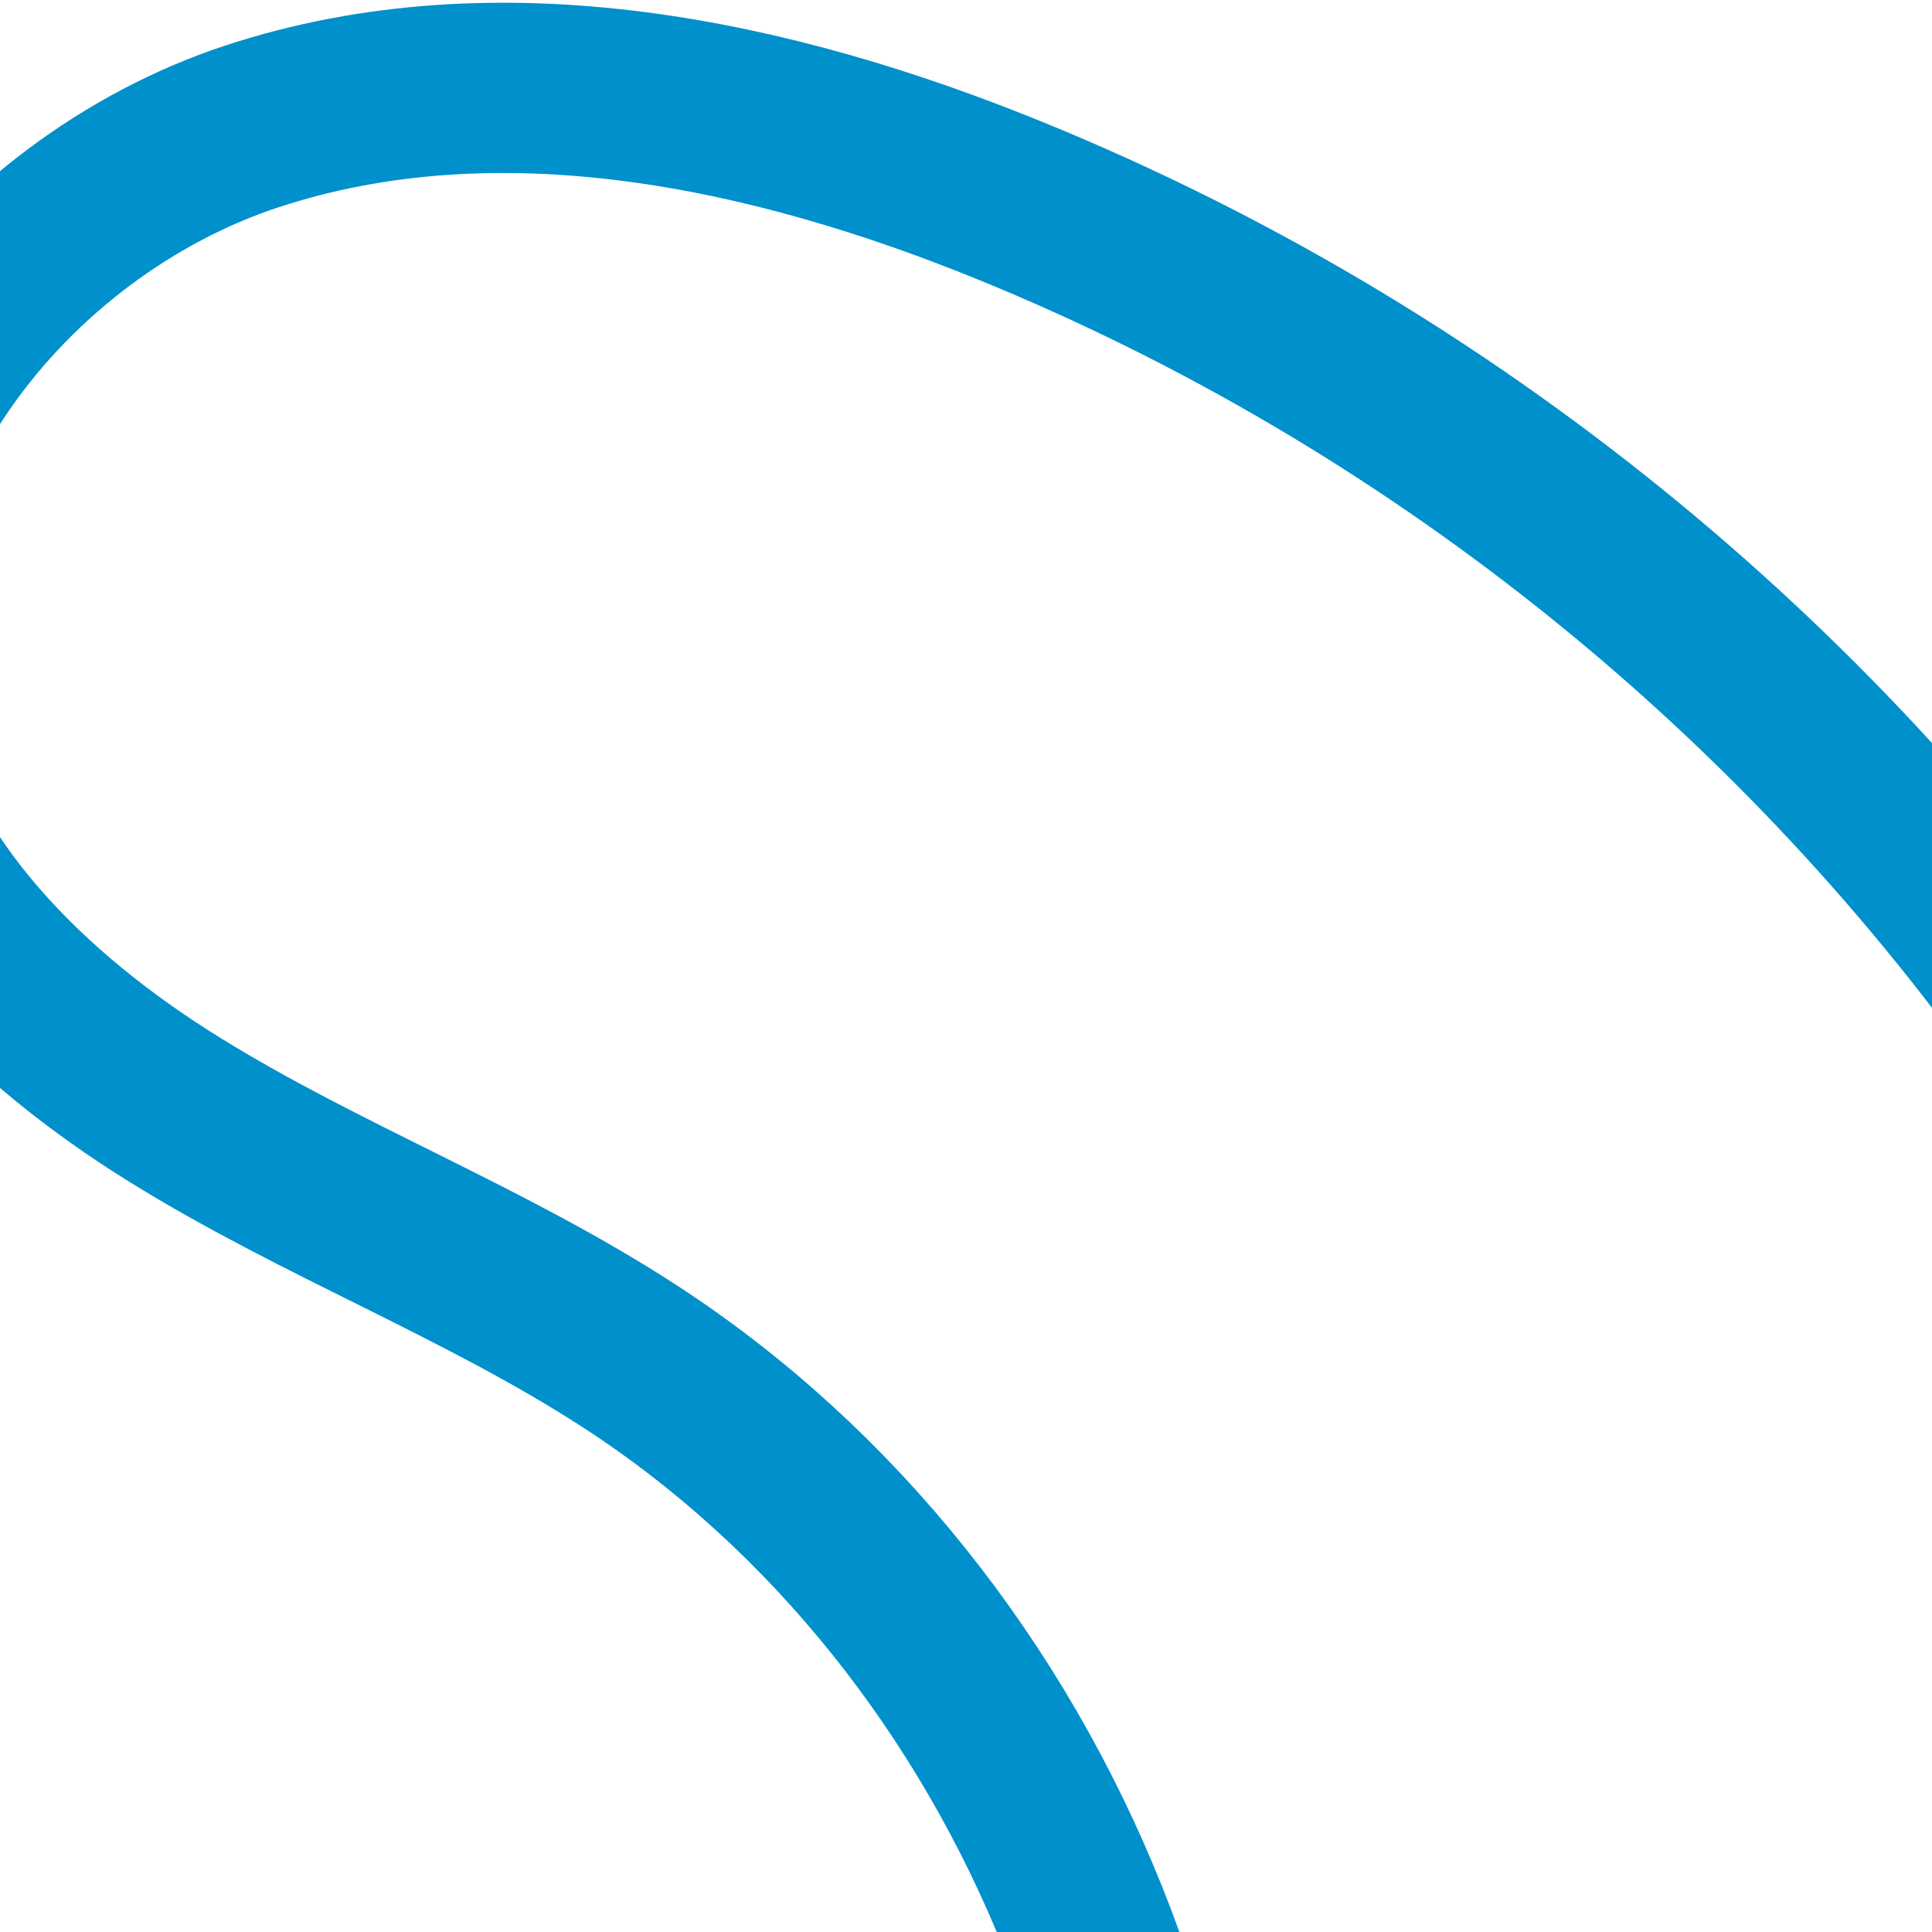 <svg xmlns="http://www.w3.org/2000/svg" id="Calque_5" data-name="Calque 5" viewBox="0 0 150 150"><path d="M159.42,79.89c-20.16-28.5-48.58-51.08-80.9-64.27-18.67-7.62-39.79-12.11-58.95-5.81C.41,16.12-15.23,36.06-11.07,55.79c2.76,13.1,13.22,23.29,24.6,30.35,11.37,7.06,24.07,11.84,35.3,19.12,31.95,20.7,48.69,62.4,39.92,99.45" fill="none" stroke="#0090cc" stroke-linecap="round" stroke-miterlimit="10" stroke-width="13.22"></path></svg>